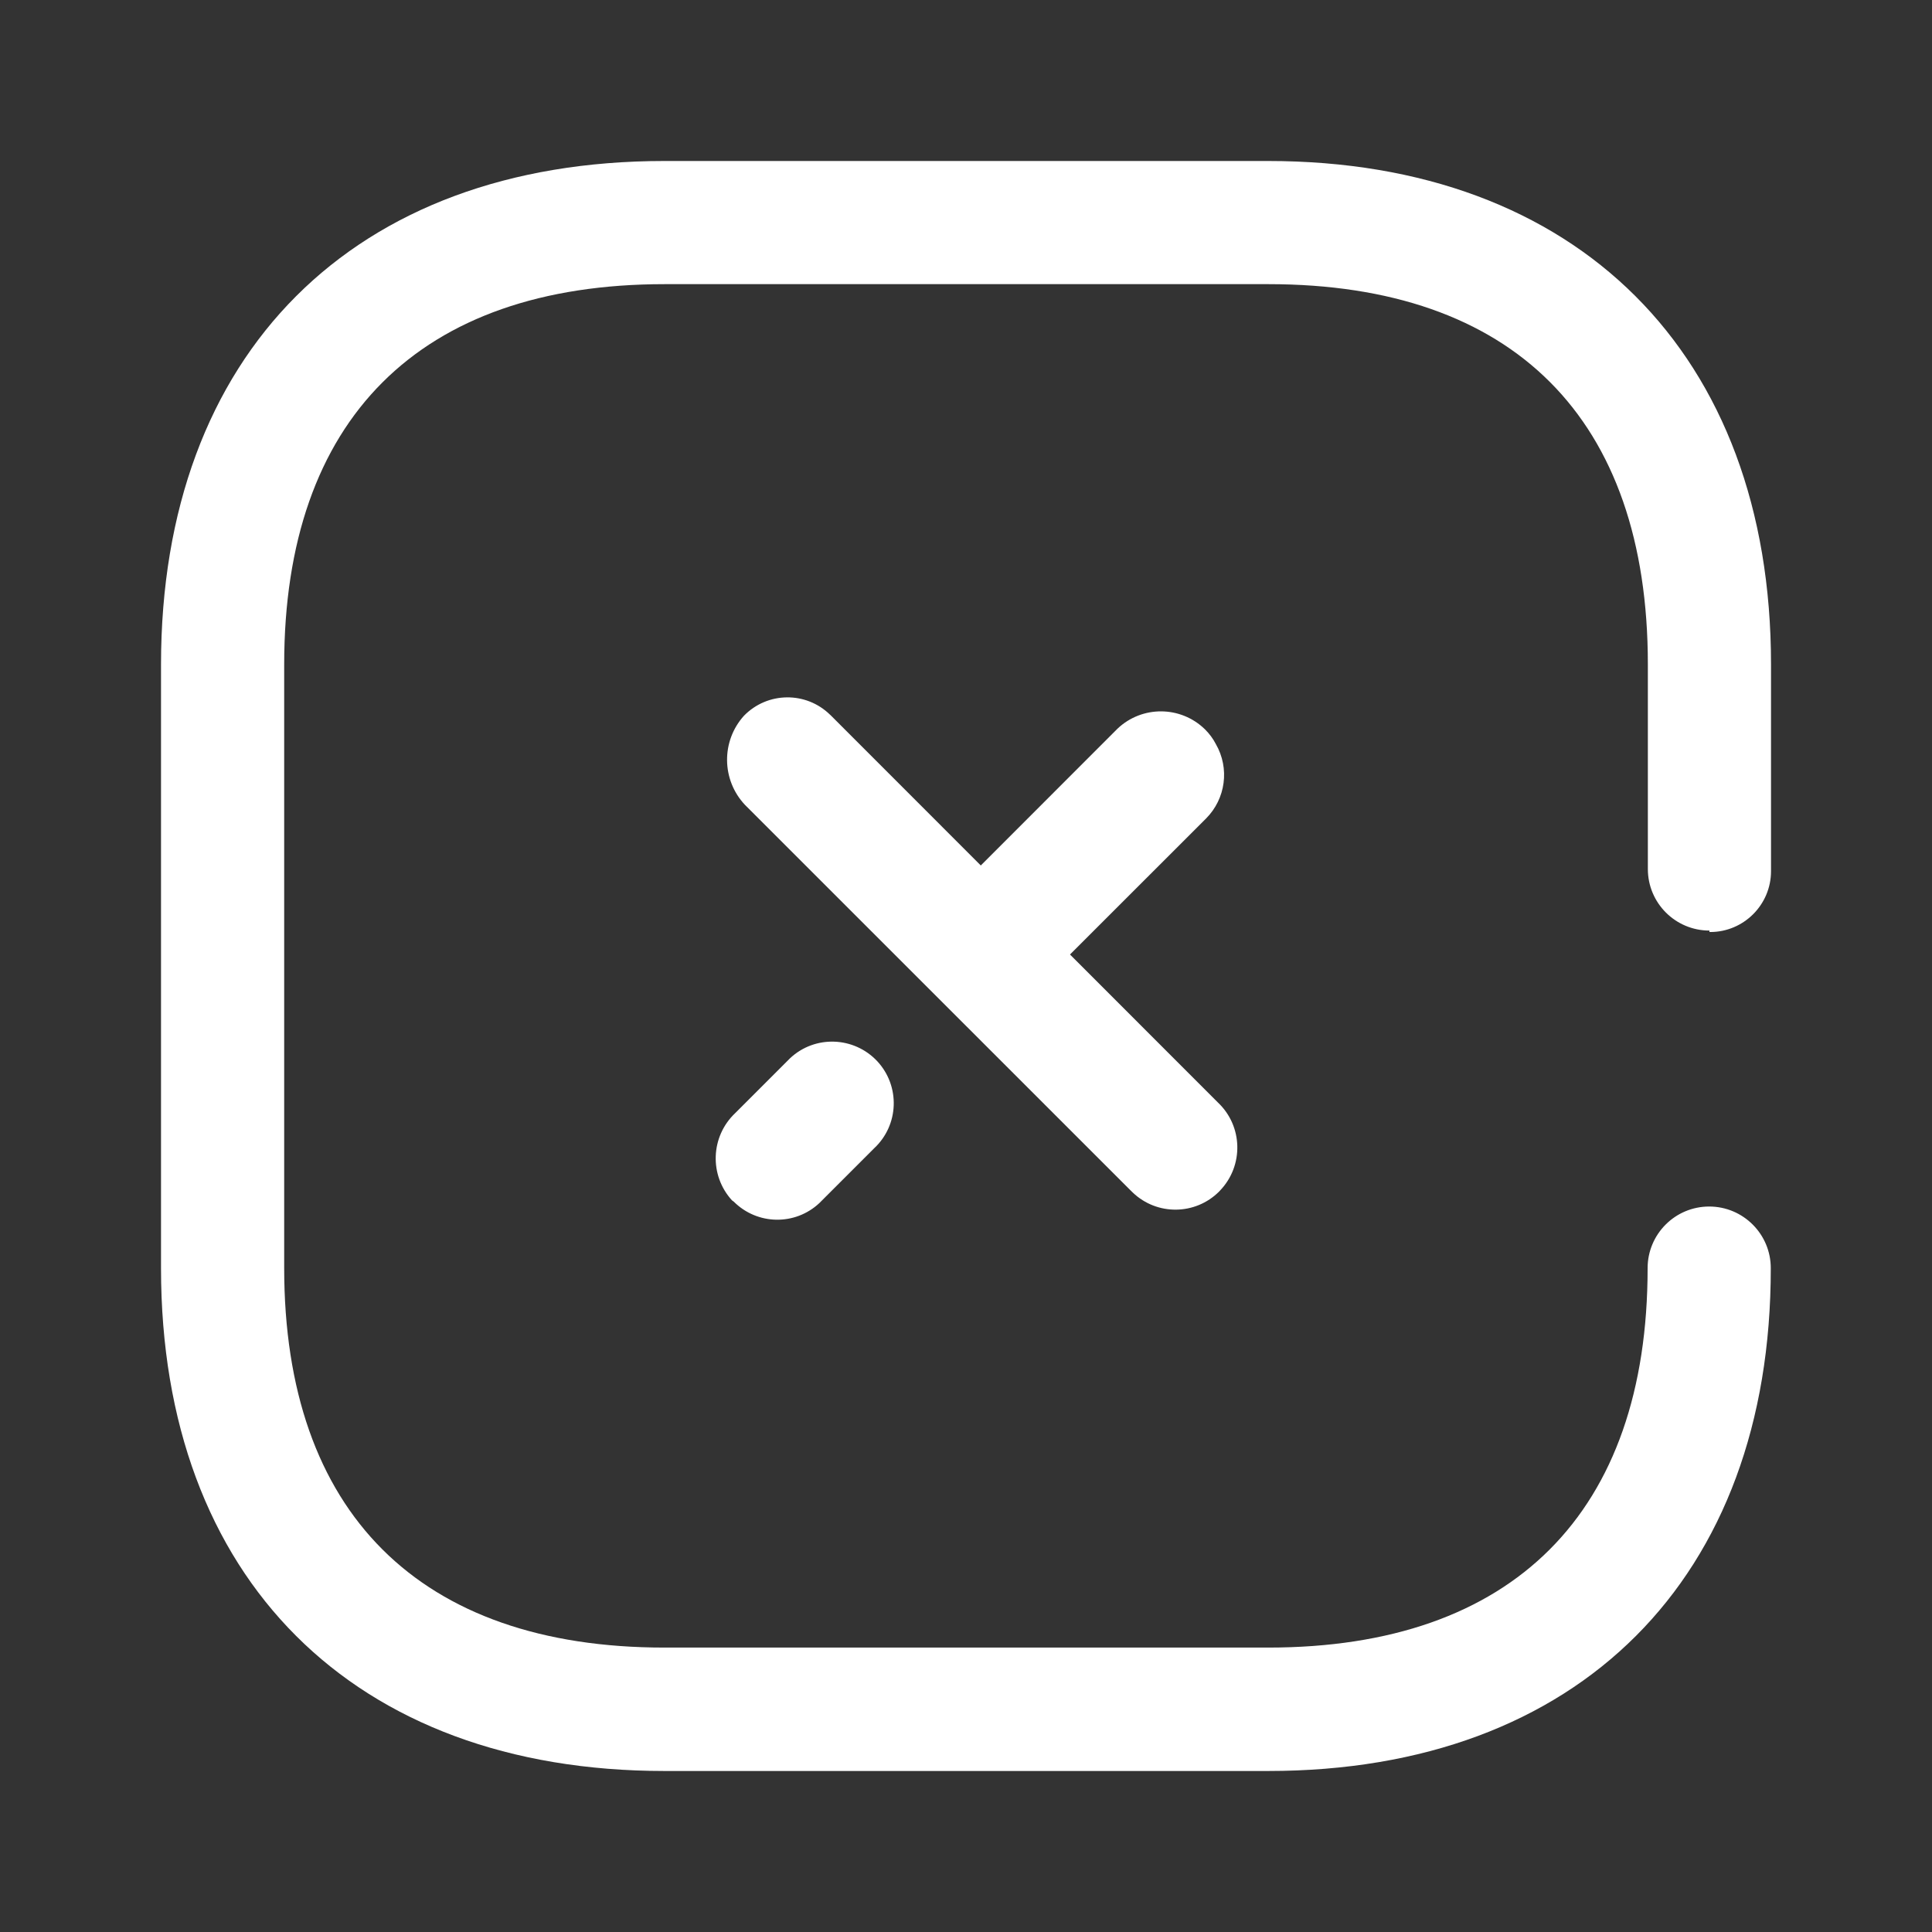<svg xmlns="http://www.w3.org/2000/svg" width="167px" height="167px" viewBox="0 0 167 167" fill="none" aria-hidden="true"><rect x="0" y="0" width="167" height="167" fill="#333333" stroke="none"/><defs><linearGradient class="cerosgradient" data-cerosgradient="true" id="CerosGradient_ide1af1bae8" gradientUnits="userSpaceOnUse" x1="50%" y1="100%" x2="50%" y2="0%"><stop offset="0%" stop-color="#FFFFFF"/><stop offset="100%" stop-color="#FFFFFF"/></linearGradient><linearGradient/></defs>
<path fill-rule="evenodd" clip-rule="evenodd" d="M147.825 80.563C150.726 80.563 153.085 78.204 153.085 75.302V57.426C153.085 30.56 136.316 13.916 109.616 13.916H57.429C30.563 13.916 13.918 30.56 13.918 57.447V109.635C13.918 136.438 30.563 153.082 57.429 153.082H109.637C136.441 153.082 153.085 136.438 153.064 109.614C153.064 106.677 150.678 104.291 147.741 104.291C144.798 104.291 142.418 106.677 142.418 109.614C142.418 130.725 130.791 142.415 109.616 142.415H57.429C36.255 142.415 24.565 130.725 24.565 109.614V57.426C24.565 36.252 36.255 24.562 57.45 24.562H109.637C130.818 24.562 142.439 36.182 142.439 57.426V75.114V75.128C142.446 78.065 144.826 80.438 147.762 80.438V80.563H147.825ZM68.297 91.469L63.537 96.229C61.415 98.247 61.297 101.594 63.273 103.758L63.426 103.869C65.458 105.901 68.728 105.957 70.823 103.994L75.561 99.256C77.711 97.252 77.83 93.884 75.826 91.727C73.815 89.584 70.447 89.458 68.297 91.469ZM105.369 103.005C103.323 105.044 100.018 105.086 97.923 103.089L97.659 102.831L64.398 69.577C62.366 67.42 62.325 64.066 64.308 61.868C66.34 59.787 69.665 59.745 71.746 61.777C71.767 61.791 71.781 61.805 71.802 61.826L84.779 74.81L96.587 62.995C98.71 60.97 102.057 60.991 104.158 63.044C104.534 63.419 104.854 63.844 105.097 64.317C106.301 66.411 105.953 69.042 104.248 70.753L92.489 82.506L105.278 95.302C107.435 97.341 107.519 100.744 105.473 102.894C105.457 102.918 105.437 102.937 105.416 102.957C105.4 102.972 105.384 102.987 105.369 103.005Z" fill="#130F26" style="fill:url(#CerosGradient_ide1af1bae8);"/>
</svg>